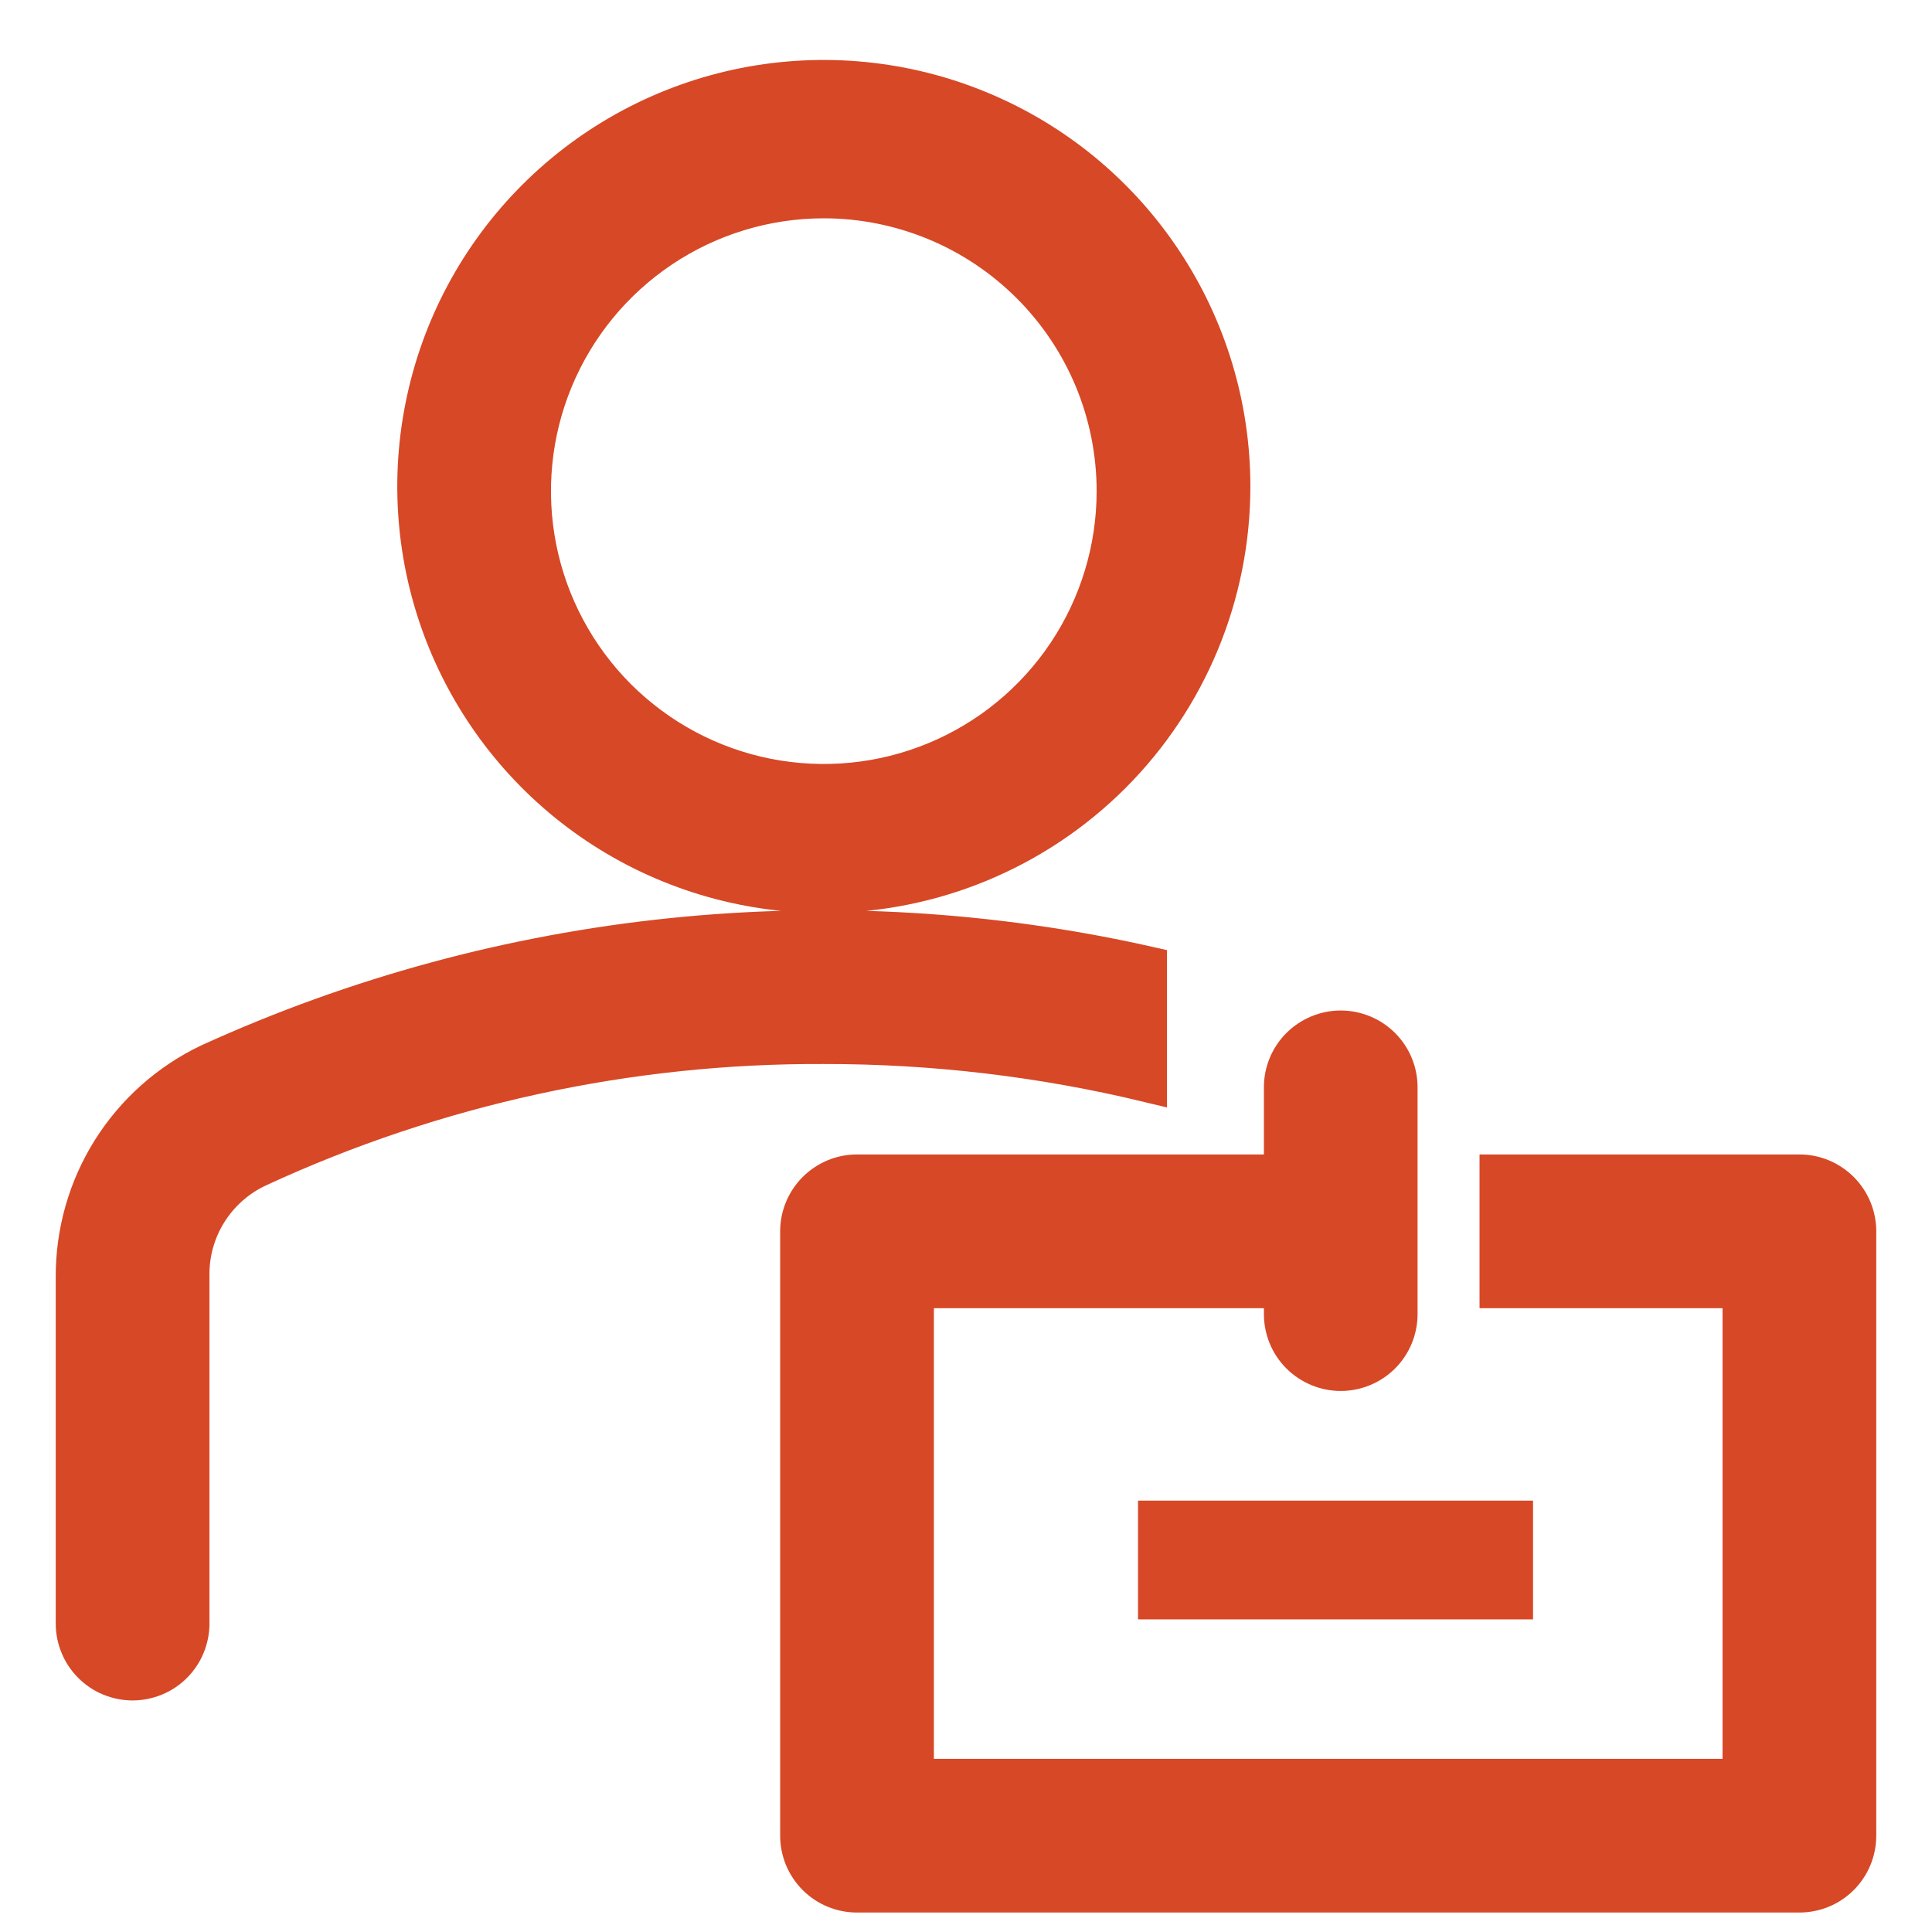 <svg xmlns="http://www.w3.org/2000/svg" width="26" height="26" viewBox="0 0 26 26" fill="none">
  <path d="M11.086 12.037C10.001 12.037 8.939 11.715 8.036 11.112C7.133 10.509 6.43 9.651 6.014 8.648C5.599 7.645 5.49 6.541 5.702 5.476C5.913 4.411 6.436 3.433 7.204 2.665C7.972 1.897 8.95 1.374 10.015 1.162C11.08 0.951 12.184 1.059 13.187 1.475C14.191 1.89 15.048 2.594 15.651 3.497C16.255 4.4 16.577 5.461 16.577 6.547C16.577 8.003 15.998 9.4 14.969 10.429C13.939 11.459 12.543 12.037 11.086 12.037ZM11.086 2.688C10.311 2.688 9.553 2.918 8.908 3.349C8.263 3.78 7.76 4.393 7.463 5.109C7.166 5.826 7.089 6.614 7.24 7.375C7.391 8.136 7.765 8.834 8.313 9.383C8.862 9.931 9.561 10.305 10.321 10.456C11.082 10.607 11.871 10.53 12.587 10.233C13.304 9.936 13.916 9.434 14.347 8.789C14.778 8.144 15.008 7.386 15.008 6.61C15.008 6.095 14.907 5.585 14.71 5.109C14.512 4.633 14.224 4.201 13.859 3.837C13.495 3.473 13.063 3.184 12.587 2.987C12.111 2.79 11.601 2.688 11.086 2.688ZM15.455 12.986C11.211 12.031 6.77 12.491 2.812 14.296C2.267 14.556 1.808 14.966 1.487 15.477C1.167 15.988 0.998 16.579 1 17.183V21.849C1 21.952 1.02 22.054 1.06 22.149C1.099 22.245 1.157 22.331 1.23 22.404C1.303 22.477 1.389 22.535 1.484 22.574C1.579 22.613 1.681 22.634 1.784 22.634C1.887 22.634 1.989 22.613 2.084 22.574C2.18 22.535 2.266 22.477 2.339 22.404C2.412 22.331 2.47 22.245 2.509 22.149C2.548 22.054 2.569 21.952 2.569 21.849V17.183C2.562 16.877 2.644 16.576 2.806 16.317C2.968 16.058 3.201 15.852 3.478 15.724C5.863 14.622 8.46 14.057 11.086 14.069C12.558 14.067 14.025 14.241 15.455 14.586V12.986ZM15.565 20.445H20.381V21.543H15.565V20.445Z" fill="#D74826" stroke="#D74826" stroke-width="0.5"/>
  <path d="M24.216 15.786H20.161V17.355H23.431V23.92H12.318V17.355H17.259V17.684C17.259 17.892 17.341 18.092 17.488 18.239C17.636 18.386 17.835 18.469 18.043 18.469C18.251 18.469 18.451 18.386 18.598 18.239C18.745 18.092 18.827 17.892 18.827 17.684V14.633C18.827 14.425 18.745 14.226 18.598 14.079C18.451 13.932 18.251 13.849 18.043 13.849C17.835 13.849 17.636 13.932 17.488 14.079C17.341 14.226 17.259 14.425 17.259 14.633V15.786H11.533C11.325 15.786 11.126 15.869 10.979 16.016C10.832 16.163 10.749 16.363 10.749 16.571V24.704C10.749 24.912 10.832 25.112 10.979 25.259C11.126 25.406 11.325 25.488 11.533 25.488H24.216C24.424 25.488 24.623 25.406 24.77 25.259C24.917 25.112 25 24.912 25 24.704V16.571C25 16.363 24.917 16.163 24.77 16.016C24.623 15.869 24.424 15.786 24.216 15.786Z" fill="#D74826" stroke="#D74826" stroke-width="0.5"/>
</svg>